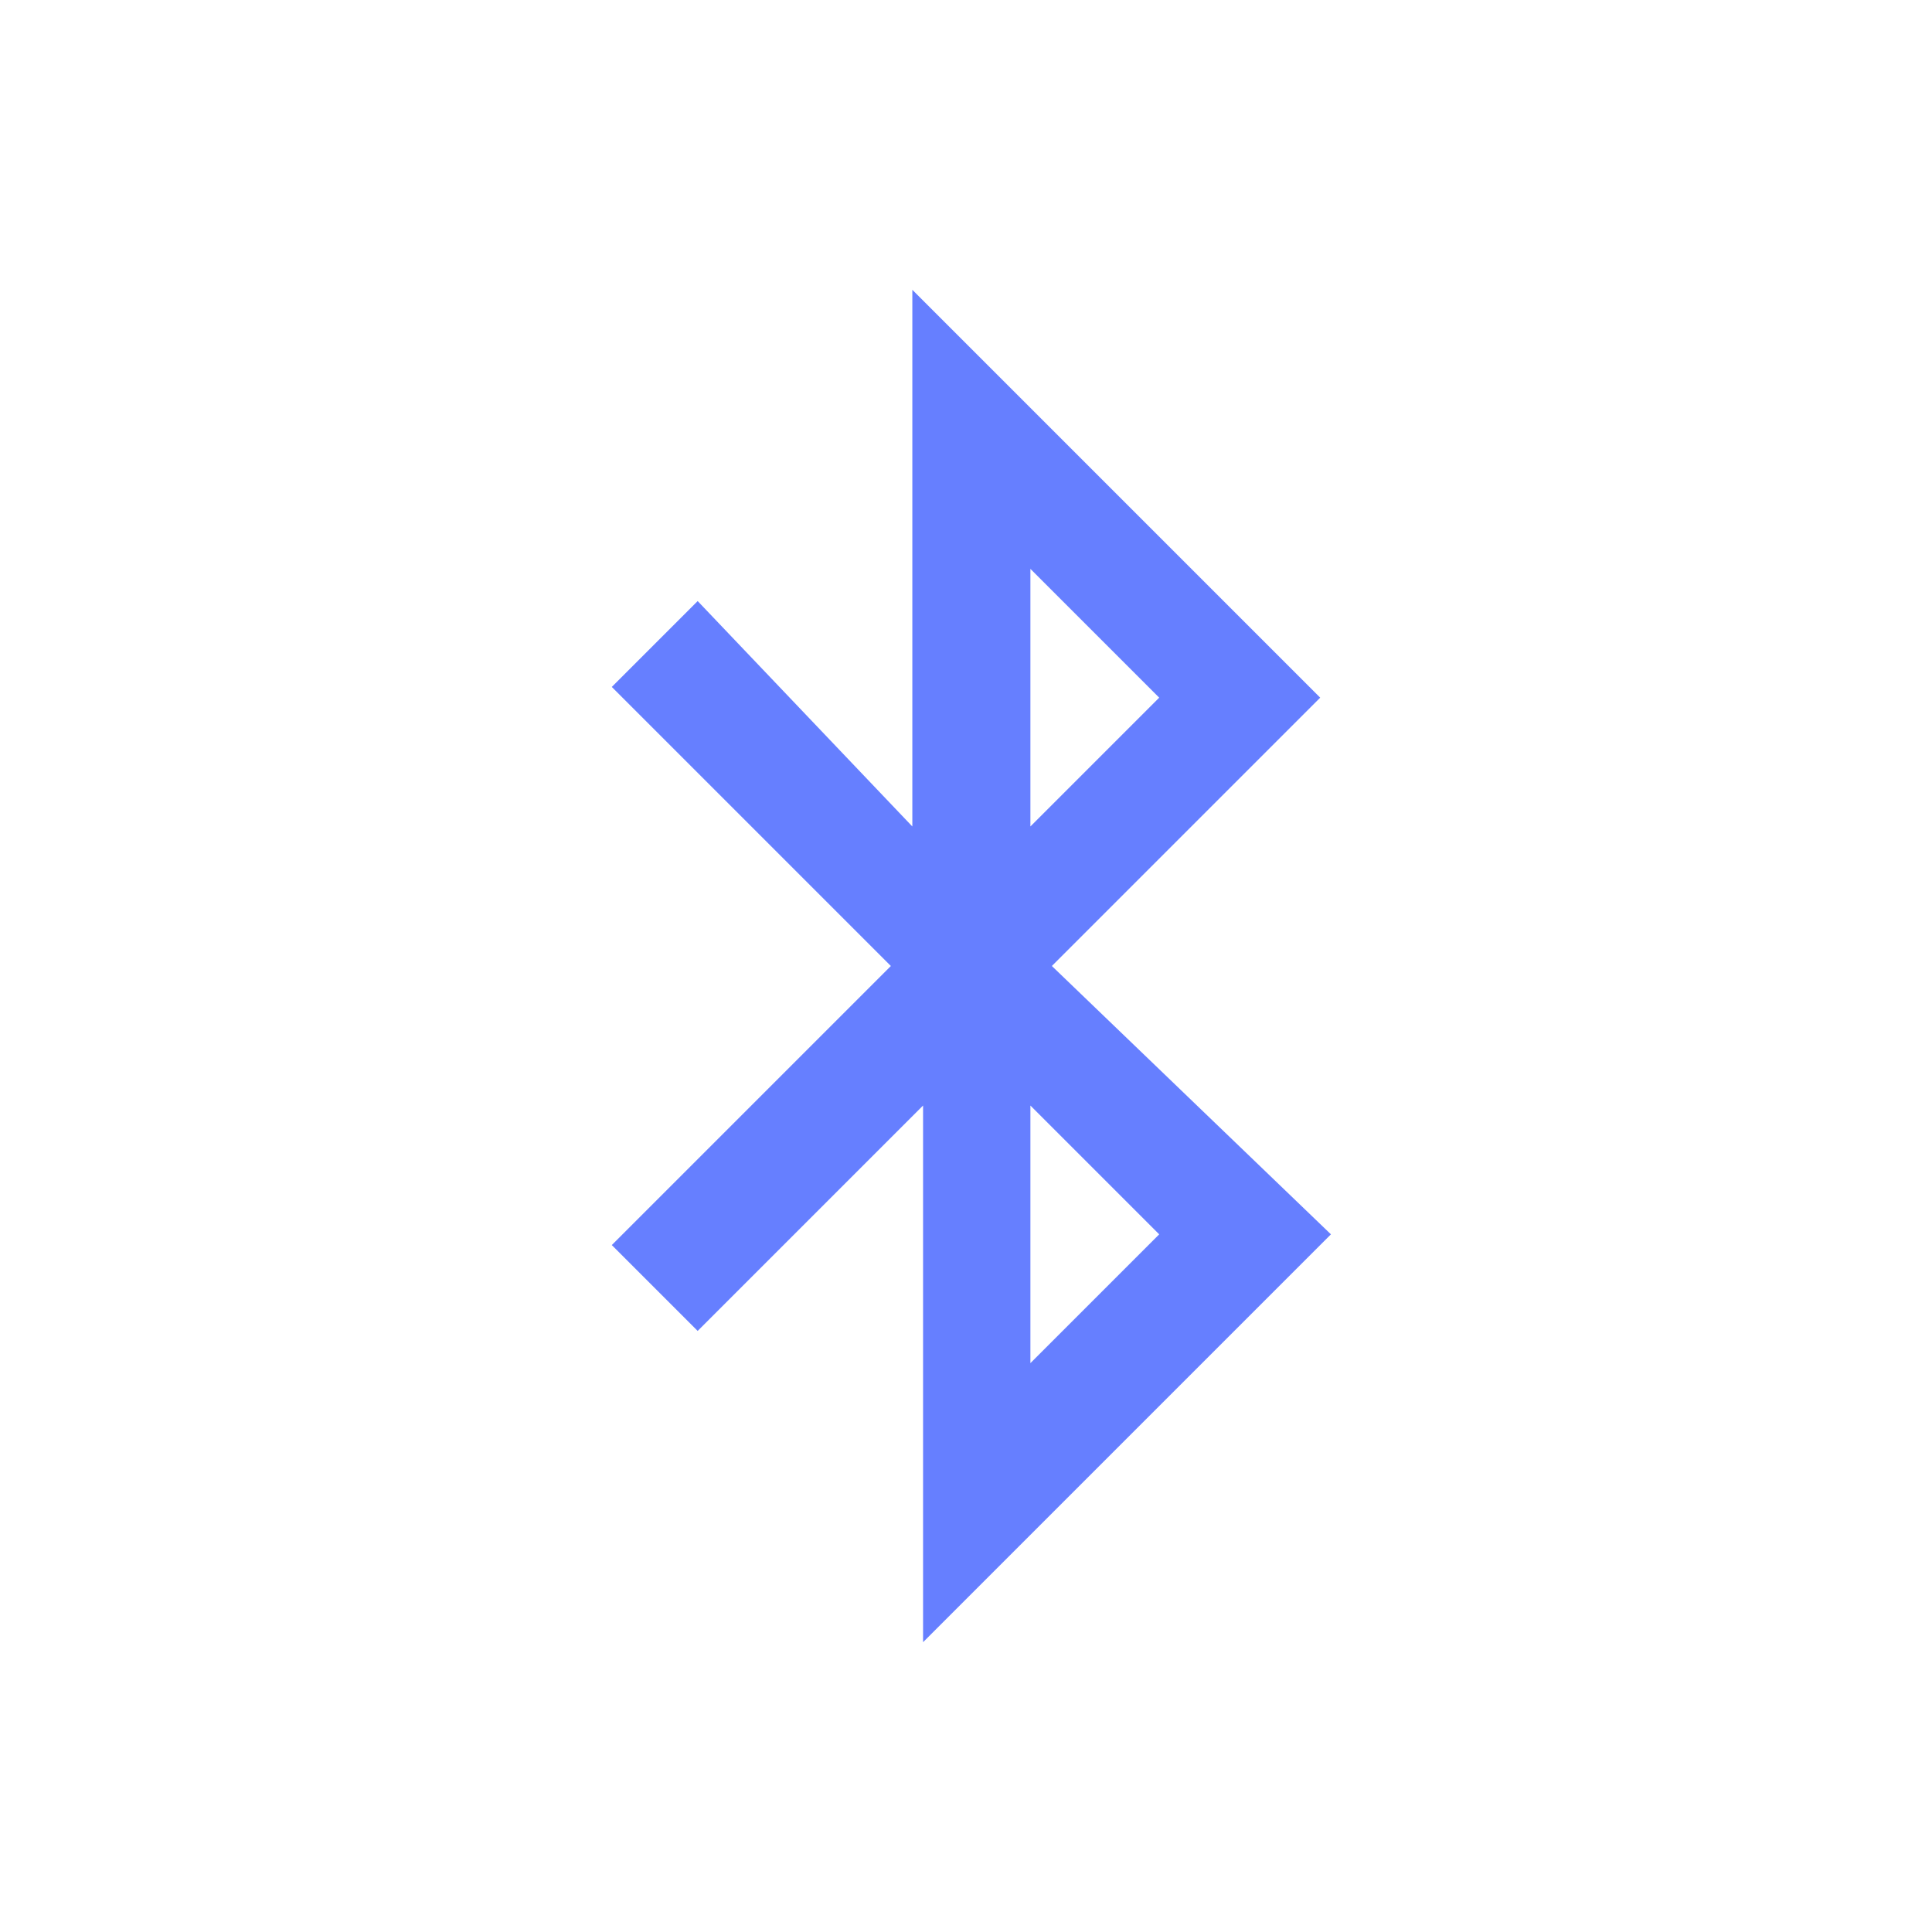 <?xml version="1.0" encoding="utf-8"?>
<!-- Generator: Adobe Illustrator 21.1.0, SVG Export Plug-In . SVG Version: 6.00 Build 0)  -->
<svg version="1.1" id="圖層_1" xmlns="http://www.w3.org/2000/svg" xmlns:xlink="http://www.w3.org/1999/xlink" x="0px" y="0px"
	 viewBox="0 0 18 18" style="enable-background:new 0 0 18 18;" xml:space="preserve">
<style type="text/css">
	.st0{fill:#667FFF;}
</style>
<path class="st0" d="M12.3,6.5L8.5,2.7v5l-2-2.1L5.7,6.4L8.3,9l-2.6,2.6l0.8,0.8l2.1-2.1v5l3.8-3.8L9.8,9L12.3,6.5z M9.6,5.3
	l1.2,1.2L9.6,7.7V5.3z M10.8,11.5l-1.2,1.2v-2.4C9.6,10.3,10.8,11.5,10.8,11.5z"/>
</svg>
